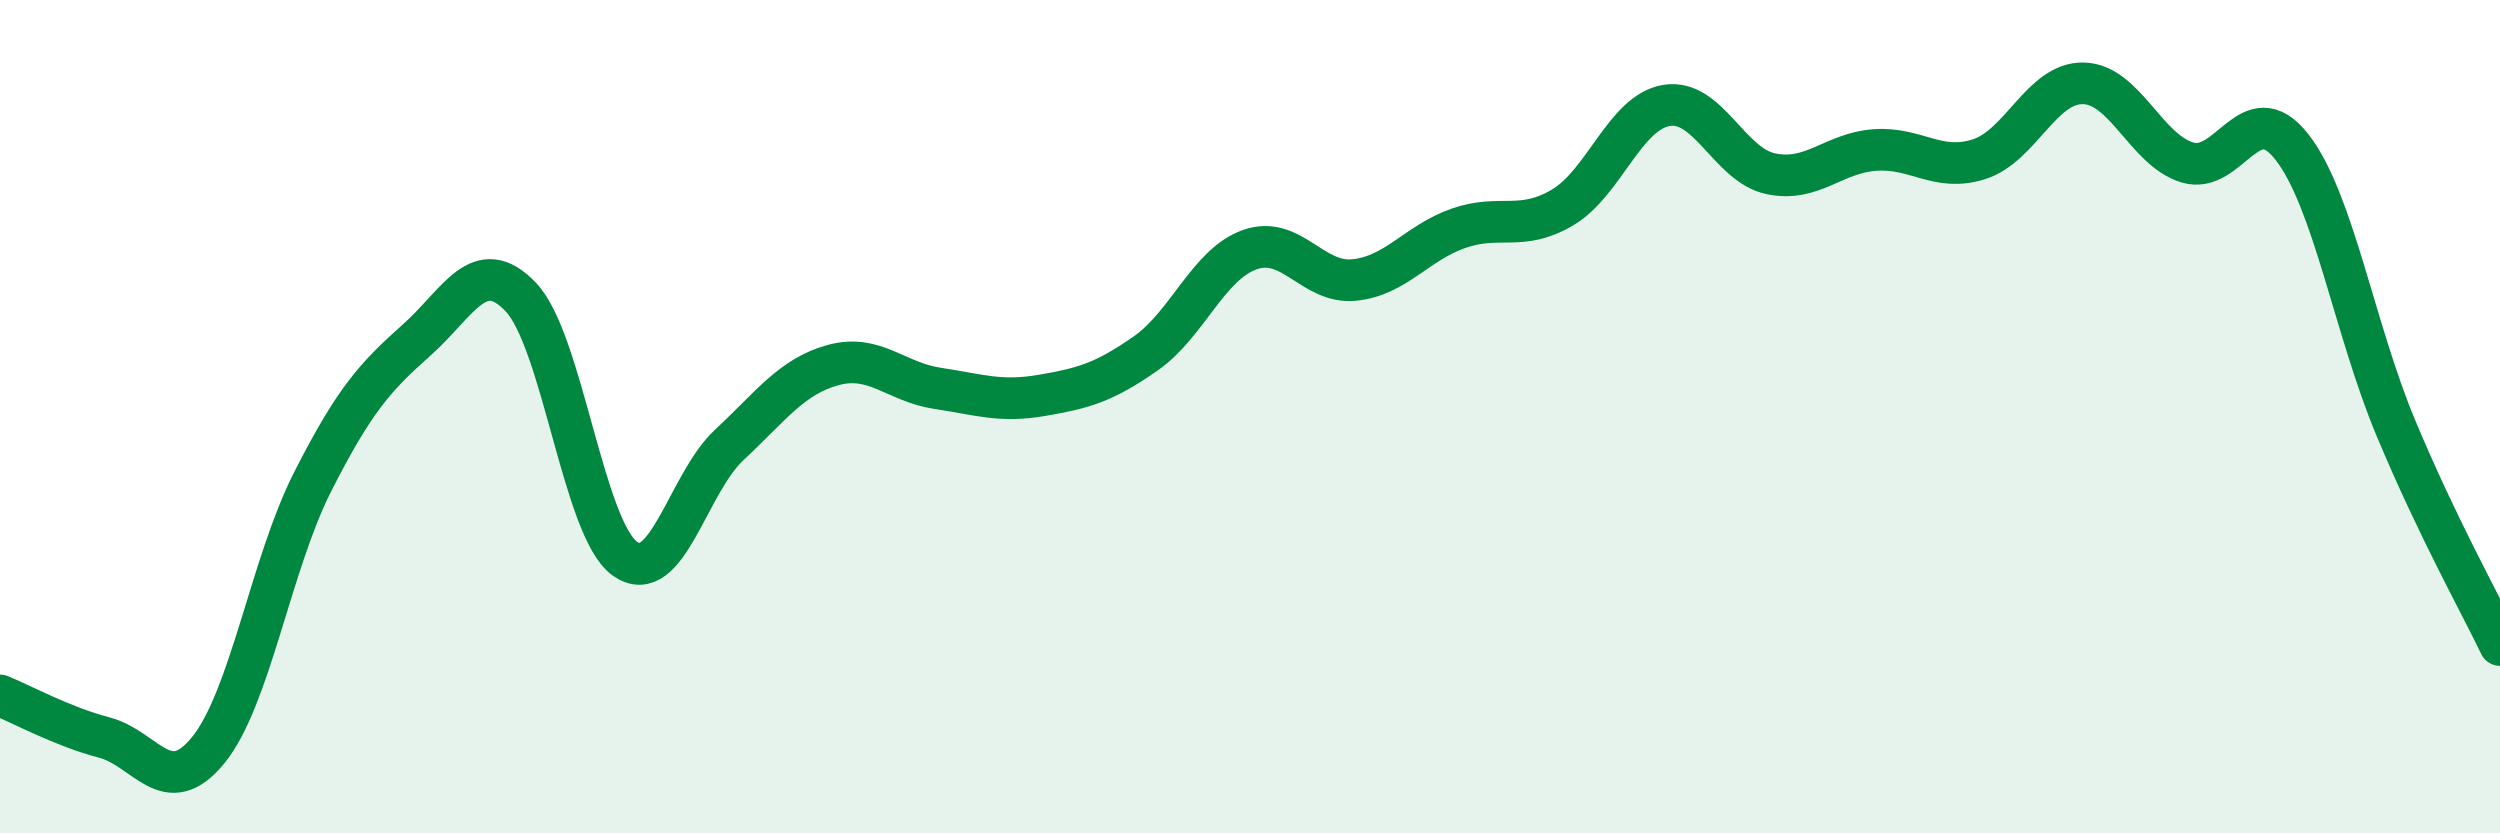 
    <svg width="60" height="20" viewBox="0 0 60 20" xmlns="http://www.w3.org/2000/svg">
      <path
        d="M 0,16.69 C 0.5,16.89 1.5,17.44 2.5,17.7 C 3.5,17.96 4,19.23 5,18 C 6,16.77 6.5,13.54 7.5,11.57 C 8.5,9.6 9,9.05 10,8.16 C 11,7.27 11.5,6.08 12.5,7.13 C 13.5,8.18 14,12.7 15,13.41 C 16,14.12 16.5,11.61 17.5,10.68 C 18.5,9.75 19,9.03 20,8.76 C 21,8.49 21.5,9.17 22.5,9.32 C 23.5,9.47 24,9.66 25,9.49 C 26,9.32 26.5,9.18 27.5,8.48 C 28.5,7.78 29,6.34 30,5.99 C 31,5.64 31.5,6.82 32.5,6.72 C 33.5,6.62 34,5.83 35,5.48 C 36,5.13 36.5,5.57 37.5,4.98 C 38.5,4.39 39,2.69 40,2.53 C 41,2.37 41.5,3.96 42.5,4.17 C 43.5,4.38 44,3.67 45,3.6 C 46,3.53 46.5,4.14 47.5,3.82 C 48.5,3.5 49,1.98 50,2 C 51,2.02 51.5,3.6 52.5,3.9 C 53.5,4.2 54,2.25 55,3.52 C 56,4.79 56.5,7.88 57.5,10.27 C 58.5,12.66 59.5,14.44 60,15.48L60 20L0 20Z"
        fill="#008740"
        opacity="0.1"
        stroke-linecap="round"
        stroke-linejoin="round"
      />
      <path
        d="M 0,16.69 C 0.5,16.89 1.5,17.44 2.5,17.7 C 3.5,17.96 4,19.23 5,18 C 6,16.77 6.5,13.54 7.5,11.57 C 8.5,9.6 9,9.05 10,8.16 C 11,7.27 11.5,6.08 12.5,7.13 C 13.5,8.18 14,12.7 15,13.41 C 16,14.12 16.5,11.61 17.5,10.68 C 18.5,9.75 19,9.03 20,8.76 C 21,8.49 21.5,9.17 22.5,9.32 C 23.5,9.47 24,9.66 25,9.49 C 26,9.32 26.5,9.18 27.5,8.48 C 28.5,7.78 29,6.34 30,5.99 C 31,5.64 31.5,6.82 32.5,6.72 C 33.5,6.62 34,5.83 35,5.48 C 36,5.13 36.5,5.57 37.5,4.98 C 38.5,4.39 39,2.69 40,2.53 C 41,2.37 41.5,3.96 42.5,4.17 C 43.5,4.38 44,3.67 45,3.6 C 46,3.53 46.5,4.14 47.5,3.82 C 48.5,3.5 49,1.98 50,2 C 51,2.02 51.5,3.6 52.5,3.9 C 53.5,4.2 54,2.25 55,3.52 C 56,4.79 56.5,7.88 57.5,10.27 C 58.5,12.66 59.5,14.44 60,15.48"
        stroke="#008740"
        stroke-width="1"
        fill="none"
        stroke-linecap="round"
        stroke-linejoin="round"
      />
    </svg>
  